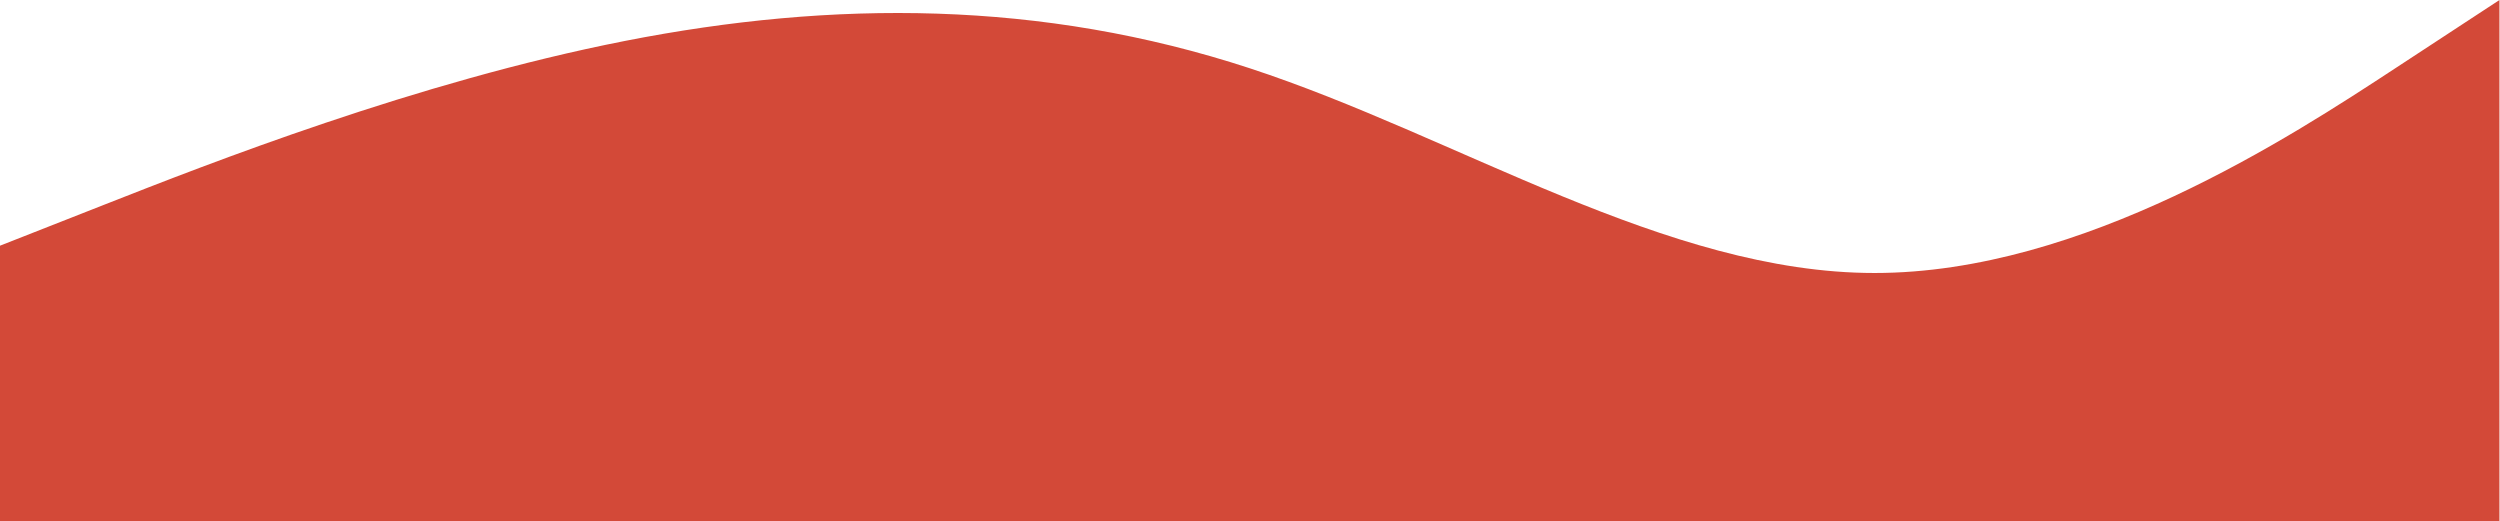 <?xml version="1.0" encoding="UTF-8"?> <svg xmlns="http://www.w3.org/2000/svg" width="3022" height="630" viewBox="0 0 3022 630" fill="none"> <path fill-rule="evenodd" clip-rule="evenodd" d="M-2.59645e-05 297L125.889 247.5C251.779 198 503.558 99 755.337 49.5C1007.12 8.80449e-05 1258.9 0 1510.67 82.5C1762.45 165 2014.23 330 2266.01 330C2517.79 330 2769.57 165 2895.46 82.5L3021.35 0L3021.35 630C2769.57 630 2951.32 630 2699.54 630C2447.76 630 2186.54 630 1934.76 630C1682.99 630 1017.34 630 891.455 630L-2.59901e-05 630L-2.59645e-05 297Z" fill="#D34938"></path> </svg> 